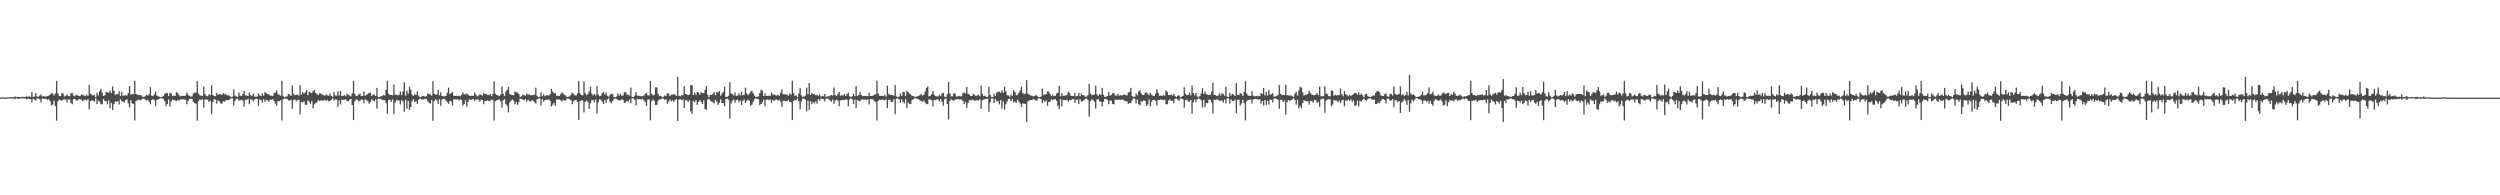 <?xml version="1.0" encoding="UTF-8"?>
<svg xmlns="http://www.w3.org/2000/svg" width="1920" height="150">
  <path d="M0 74.934h1v1.000H0zM1 74.938h1v1.000H1zM2 74.622h1v1.000H2zM3 74.925h1v1.000H3zM4 74.925h1v1.000H4zM5 74.824h1v1.000H5zM6 74.587h1v1.000H6zM7 74.763h1v1.000H7zM8 74.514h1v1.000H8zM9 74.498h1v1.102H9zM10 74.791h1v1.000H10zM11 73.981h1v2.185H11zM12 74.382h1v1.013H12zM13 74.466h1v1.257H13zM14 74.519h1v1.504H14zM15 74.704h1v1.000H15zM16 74.475h1v1.000H16zM17 74.173h1v1.356H17zM18 74.616h1v1.000H18zM19 74.274h1v1.379H19zM20 73.978h1v2.322H20zM21 74.333h1v1.447H21zM22 73.994h1v1.974H22zM23 74.418h1v1.610H23zM24 70.708h1v8.026H24zM25 74.441h1v1.457H25zM26 74.057h1v2.451H26zM27 71.449h1v5.844H27zM28 74.154h1v1.423H28zM29 74.271h1v1.425H29zM30 73.357h1v2.881H30zM31 72.461h1v6.298H31zM32 74.071h1v1.558H32zM33 73.836h1v2.209H33zM34 74.213h1v1.568H34zM35 74.078h1v2.019H35zM36 73.774h1v2.807H36zM37 73.432h1v2.777H37zM38 72.634h1v5.147H38zM39 71.583h1v9.510H39zM40 71.813h1v8.400H40zM41 73.297h1v3.981H41zM42 71.677h1v9.812H42zM43 62.156h1v30.533H43zM44 71.746h1v6.093H44zM45 73.631h1v2.879H45zM46 73.842h1v3.127H46zM47 71.457h1v6.009H47zM48 71.877h1v4.570H48zM49 74.097h1v2.385H49zM50 73.472h1v2.998H50zM51 72.600h1v6.010H51zM52 73.794h1v2.474H52zM53 73.827h1v2.651H53zM54 71.695h1v7.444H54zM55 71.266h1v8.816H55zM56 73.406h1v2.779H56zM57 73.930h1v2.092H57zM58 72.800h1v4.291H58zM59 73.156h1v4.031H59zM60 73.808h1v2.390H60zM61 73.757h1v2.450H61zM62 72.654h1v3.895H62zM63 72.837h1v5.140H63zM64 73.319h1v3.416H64zM65 73.788h1v2.793H65zM66 72.601h1v4.563H66zM67 73.697h1v2.489H67zM68 65.274h1v18.807H68zM69 71.861h1v5.706H69zM70 72.632h1v4.617H70zM71 73.397h1v3.889H71zM72 72.904h1v5.192H72zM73 74.585h1v1.000H73zM74 71.271h1v8.649H74zM75 73.239h1v3.925H75zM76 70.105h1v8.023H76zM77 68.084h1v11.980H77zM78 71.070h1v9.002H78zM79 73.690h1v2.447H79zM80 73.173h1v4.397H80zM81 70.530h1v7.192H81zM82 70.909h1v9.168H82zM83 71.388h1v5.651H83zM84 69.587h1v13.572H84zM85 71.386h1v7.613H85zM86 66.280h1v18.178H86zM87 69.717h1v10.342H87zM88 72.825h1v5.073H88zM89 72.342h1v5.819H89zM90 72.322h1v5.353H90zM91 69.987h1v10.285H91zM92 73.610h1v2.653H92zM93 70.575h1v7.189H93zM94 73.464h1v4.453H94zM95 73.349h1v5.341H95zM96 73.094h1v3.681H96zM97 73.384h1v2.918H97zM98 71.547h1v7.843H98zM99 66.098h1v16.423H99zM100 72.636h1v4.312H100zM101 72.201h1v7.174H101zM102 72.414h1v7.373H102zM103 62.037h1v30.520H103zM104 72.152h1v5.486H104zM105 72.692h1v4.323H105zM106 73.006h1v3.375H106zM107 72.951h1v4.100H107zM108 73.268h1v3.430H108zM109 74.301h1v1.501H109zM110 74.286h1v1.436H110zM111 73.963h1v2.462H111zM112 72.935h1v4.262H112zM113 73.346h1v3.345H113zM114 72.525h1v5.725H114zM115 66.964h1v13.108H115zM116 73.500h1v3.356H116zM117 73.777h1v2.234H117zM118 72.432h1v4.514H118zM119 70.272h1v11.083H119zM120 73.335h1v3.487H120zM121 73.894h1v2.318H121zM122 74.329h1v1.449H122zM123 74.644h1v1.000H123zM124 74.322h1v1.174H124zM125 73.696h1v2.454H125zM126 72.077h1v5.691H126zM127 71.378h1v10.247H127zM128 71.473h1v8.504H128zM129 73.689h1v2.590H129zM130 71.201h1v10.624H130zM131 71.879h1v6.207H131zM132 73.784h1v2.714H132zM133 73.409h1v3.583H133zM134 73.614h1v3.423H134zM135 70.773h1v6.855H135zM136 71.457h1v5.198H136zM137 72.947h1v4.383H137zM138 73.968h1v2.453H138zM139 73.751h1v2.524H139zM140 73.490h1v2.681H140zM141 73.713h1v2.710H141zM142 73.349h1v3.319H142zM143 71.185h1v8.895H143zM144 72.814h1v4.796H144zM145 73.605h1v2.502H145zM146 74.303h1v1.587H146zM147 73.990h1v2.009H147zM148 71.766h1v6.587H148zM149 71.282h1v7.925H149zM150 70.958h1v8.610H150zM151 62.260h1v30.454H151zM152 71.854h1v5.773H152zM153 73.168h1v3.142H153zM154 73.493h1v3.404H154zM155 73.842h1v2.295H155zM156 66.326h1v16.329H156zM157 72.310h1v4.206H157zM158 73.522h1v2.886H158zM159 73.971h1v2.634H159zM160 72.377h1v5.881H160zM161 73.185h1v4.098H161zM162 65.408h1v22.231H162zM163 72.991h1v5.374H163zM164 73.723h1v2.527H164zM165 73.880h1v2.670H165zM166 71.131h1v8.498H166zM167 72.837h1v4.257H167zM168 72.142h1v5.810H168zM169 72.411h1v7.045H169zM170 72.881h1v6.682H170zM171 71.450h1v6.290H171zM172 72.491h1v5.698H172zM173 72.190h1v4.769H173zM174 73.269h1v3.798H174zM175 73.097h1v3.875H175zM176 73.713h1v2.610H176zM177 74.708h1v1.000H177zM178 74.296h1v1.235H178zM179 68.635h1v12.478H179zM180 73.442h1v4.099H180zM181 74.049h1v1.957H181zM182 74.357h1v1.485H182zM183 71.135h1v6.202H183zM184 73.347h1v3.642H184zM185 73.708h1v2.928H185zM186 72.274h1v4.964H186zM187 69.849h1v11.976H187zM188 73.255h1v3.463H188zM189 73.370h1v3.110H189zM190 73.672h1v2.391H190zM191 71.041h1v9.004H191zM192 73.239h1v3.028H192zM193 73.570h1v2.969H193zM194 71.873h1v5.979H194zM195 74.079h1v2.496H195zM196 74.173h1v1.622H196zM197 74.177h1v1.895H197zM198 71.664h1v9.523H198zM199 73.264h1v3.200H199zM200 73.729h1v3.218H200zM201 71.756h1v6.966H201zM202 73.415h1v2.845H202zM203 70.751h1v7.433H203zM204 71.559h1v5.148H204zM205 72.288h1v4.816H205zM206 72.459h1v5.715H206zM207 73.347h1v3.286H207zM208 73.515h1v3.010H208zM209 73.751h1v2.502H209zM210 71.593h1v5.987H210zM211 71.015h1v8.551H211zM212 69.313h1v11.957H212zM213 72.419h1v5.093H213zM214 72.820h1v4.886H214zM215 73.480h1v3.527H215zM216 62.147h1v30.357H216zM217 73.568h1v2.754H217zM218 74.742h1v1.000H218zM219 74.212h1v1.623H219zM220 73.999h1v1.990H220zM221 72.180h1v4.901H221zM222 72.525h1v4.633H222zM223 73.738h1v2.806H223zM224 65.535h1v17.851H224zM225 71.929h1v4.979H225zM226 73.187h1v3.114H226zM227 72.789h1v5.121H227zM228 72.748h1v4.118H228zM229 73.397h1v3.202H229zM230 65.490h1v22.422H230zM231 72.693h1v5.643H231zM232 70.803h1v7.901H232zM233 71.934h1v5.772H233zM234 70.833h1v9.558H234zM235 69.198h1v11.351H235zM236 73.062h1v4.014H236zM237 70.456h1v7.729H237zM238 71.055h1v8.643H238zM239 71.407h1v6.257H239zM240 69.947h1v13.153H240zM241 69.165h1v10.937H241zM242 71.379h1v7.819H242zM243 72.308h1v6.133H243zM244 73.035h1v3.748H244zM245 71.695h1v6.009H245zM246 71.834h1v5.210H246zM247 72.622h1v4.518H247zM248 73.050h1v4.242H248zM249 73.498h1v3.000H249zM250 72.561h1v5.029H250zM251 73.278h1v3.329H251zM252 73.448h1v4.376H252zM253 71.875h1v5.630H253zM254 73.673h1v2.984H254zM255 74.392h1v1.119H255zM256 70.789h1v6.471H256zM257 73.248h1v3.112H257zM258 73.421h1v3.058H258zM259 70.269h1v11.773H259zM260 73.390h1v3.742H260zM261 69.904h1v10.330H261zM262 73.843h1v2.708H262zM263 73.528h1v3.168H263zM264 73.051h1v3.583H264zM265 73.873h1v2.243H265zM266 71.938h1v5.637H266zM267 72.705h1v5.158H267zM268 73.346h1v3.083H268zM269 74.039h1v2.023H269zM270 71.687h1v8.971H270zM271 62.166h1v30.045H271zM272 72.088h1v5.742H272zM273 73.772h1v2.544H273zM274 73.417h1v3.261H274zM275 72.587h1v5.271H275zM276 71.883h1v5.472H276zM277 73.753h1v2.634H277zM278 73.619h1v2.973H278zM279 70.372h1v8.828H279zM280 73.571h1v2.689H280zM281 72.891h1v4.143H281zM282 72.080h1v5.537H282zM283 71.350h1v8.302H283zM284 71.131h1v7.319H284zM285 73.676h1v2.575H285zM286 72.474h1v4.600H286zM287 72.689h1v5.022H287zM288 73.730h1v2.603H288zM289 67.460h1v15.851H289zM290 74.513h1v1.000H290zM291 74.601h1v1.263H291zM292 73.901h1v2.031H292zM293 73.822h1v3.019H293zM294 72.825h1v3.992H294zM295 73.326h1v3.685H295zM296 68.996h1v10.141H296zM297 62.040h1v25.331H297zM298 72.018h1v4.659H298zM299 72.772h1v3.815H299zM300 73.015h1v5.218H300zM301 73.234h1v3.137H301zM302 64.851h1v22.763H302zM303 72.755h1v6.155H303zM304 72.615h1v4.288H304zM305 73.275h1v3.877H305zM306 72.731h1v4.461H306zM307 70.229h1v10.019H307zM308 72.944h1v4.003H308zM309 70.218h1v7.696H309zM310 63.260h1v22.556H310zM311 73.367h1v3.269H311zM312 69.649h1v13.897H312zM313 71.835h1v5.684H313zM314 66.583h1v17.748H314zM315 68.840h1v13.345H315zM316 72.585h1v5.204H316zM317 73.657h1v2.603H317zM318 72.421h1v5.960H318zM319 72.898h1v4.702H319zM320 70.349h1v9.479H320zM321 73.442h1v3.214H321zM322 74.618h1v1.000H322zM323 74.360h1v1.964H323zM324 73.756h1v2.641H324zM325 73.654h1v2.769H325zM326 74.268h1v1.643H326zM327 73.822h1v2.155H327zM328 71.840h1v5.874H328zM329 72.205h1v6.790H329zM330 72.643h1v6.882H330zM331 73.486h1v3.239H331zM332 62.403h1v30.383H332zM333 72.155h1v5.533H333zM334 72.677h1v3.480H334zM335 72.523h1v4.579H335zM336 69.039h1v10.763H336zM337 73.209h1v3.065H337zM338 70.876h1v10.421H338zM339 73.728h1v2.665H339zM340 73.924h1v1.998H340zM341 74.003h1v2.044H341zM342 73.639h1v3.681H342zM343 71.135h1v7.429H343zM344 67.313h1v12.438H344zM345 72.283h1v5.290H345zM346 71.551h1v6.378H346zM347 70.605h1v10.345H347zM348 73.477h1v2.813H348zM349 73.662h1v2.701H349zM350 73.601h1v2.865H350zM351 73.811h1v2.364H351zM352 73.534h1v3.780H352zM353 73.910h1v2.259H353zM354 72.840h1v4.000H354zM355 70.948h1v10.203H355zM356 72.376h1v7.507H356zM357 72.553h1v4.447H357zM358 71.692h1v10.217H358zM359 72.689h1v5.774H359zM360 73.557h1v2.784H360zM361 73.629h1v3.132H361zM362 73.496h1v2.962H362zM363 73.678h1v2.398H363zM364 71.031h1v6.614H364zM365 72.675h1v3.723H365zM366 74.021h1v2.304H366zM367 73.267h1v3.301H367zM368 72.631h1v5.565H368zM369 72.860h1v3.708H369zM370 73.429h1v3.372H370zM371 71.325h1v8.685H371zM372 72.292h1v5.247H372zM373 72.051h1v5.553H373zM374 72.896h1v4.064H374zM375 72.991h1v4.720H375zM376 72.081h1v5.385H376zM377 73.798h1v2.688H377zM378 72.094h1v4.807H378zM379 62.438h1v30.143H379zM380 71.914h1v5.838H380zM381 72.960h1v4.065H381zM382 73.259h1v3.480H382zM383 73.739h1v2.485H383zM384 72.645h1v5.264H384zM385 66.314h1v16.351H385zM386 71.946h1v5.101H386zM387 73.841h1v2.311H387zM388 70.340h1v9.663H388zM389 68.986h1v12.259H389zM390 66.807h1v19.507H390zM391 72.199h1v6.442H391zM392 72.863h1v4.446H392zM393 73.074h1v3.417H393zM394 73.174h1v4.137H394zM395 70.327h1v9.856H395zM396 70.914h1v7.434H396zM397 71.106h1v9.430H397zM398 72.250h1v6.113H398zM399 74.376h1v1.228H399zM400 73.892h1v2.223H400zM401 72.588h1v3.799H401zM402 73.102h1v4.059H402zM403 73.592h1v2.461H403zM404 71.842h1v6.254H404zM405 72.725h1v3.897H405zM406 72.440h1v5.037H406zM407 73.237h1v4.668H407zM408 73.151h1v3.810H408zM409 72.876h1v4.557H409zM410 72.800h1v5.543H410zM411 67.321h1v12.193H411zM412 73.527h1v2.834H412zM413 74.550h1v1.093H413zM414 74.284h1v1.326H414zM415 70.784h1v10.253H415zM416 73.950h1v2.265H416zM417 72.404h1v5.606H417zM418 73.788h1v3.205H418zM419 73.383h1v3.179H419zM420 73.003h1v3.782H420zM421 73.405h1v2.815H421zM422 72.397h1v5.105H422zM423 68.282h1v13.434H423zM424 70.368h1v9.996H424zM425 71.623h1v7.342H425zM426 71.404h1v9.842H426zM427 73.520h1v2.833H427zM428 73.597h1v3.115H428zM429 73.746h1v2.565H429zM430 72.364h1v4.714H430zM431 70.858h1v7.147H431zM432 71.700h1v4.921H432zM433 72.896h1v4.324H433zM434 73.242h1v3.892H434zM435 74.531h1v1.119H435zM436 74.316h1v1.440H436zM437 73.984h1v2.183H437zM438 72.709h1v4.317H438zM439 71.101h1v8.936H439zM440 71.923h1v5.971H440zM441 73.217h1v3.728H441zM442 73.276h1v3.523H442zM443 71.642h1v6.645H443zM444 62.152h1v30.005H444zM445 71.735h1v5.848H445zM446 72.926h1v4.189H446zM447 73.213h1v3.877H447zM448 62.491h1v23.832H448zM449 71.631h1v6.564H449zM450 73.085h1v4.014H450zM451 72.254h1v5.981H451zM452 70.193h1v13.403H452zM453 66.557h1v12.719H453zM454 71.889h1v5.059H454zM455 73.292h1v3.532H455zM456 72.176h1v6.379H456zM457 73.253h1v3.210H457zM458 65.974h1v21.313H458zM459 72.506h1v6.212H459zM460 73.807h1v2.414H460zM461 73.537h1v3.158H461zM462 71.532h1v6.575H462zM463 70.665h1v9.225H463zM464 72.586h1v4.216H464zM465 70.960h1v8.091H465zM466 73.598h1v2.769H466zM467 74.181h1v1.320H467zM468 72.882h1v5.326H468zM469 72.074h1v7.238H469zM470 72.044h1v5.719H470zM471 74.376h1v1.808H471zM472 74.651h1v1.000H472zM473 74.162h1v1.700H473zM474 71.682h1v5.120H474zM475 73.481h1v3.737H475zM476 71.983h1v5.014H476zM477 73.510h1v2.817H477zM478 73.285h1v3.372H478zM479 70.881h1v8.108H479zM480 70.713h1v7.962H480zM481 72.534h1v4.920H481zM482 72.744h1v5.328H482zM483 73.385h1v3.093H483zM484 67.270h1v11.966H484zM485 74.473h1v1.005H485zM486 74.505h1v1.046H486zM487 73.355h1v3.282H487zM488 70.820h1v10.111H488zM489 73.514h1v2.438H489zM490 73.400h1v3.097H490zM491 73.867h1v2.182H491zM492 73.888h1v2.544H492zM493 73.933h1v2.086H493zM494 73.392h1v3.548H494zM495 72.034h1v6.373H495zM496 71.168h1v10.098H496zM497 73.141h1v3.397H497zM498 73.333h1v2.958H498zM499 62.146h1v30.257H499zM500 71.959h1v5.872H500zM501 73.257h1v3.208H501zM502 72.801h1v4.667H502zM503 67.019h1v13.619H503zM504 67.227h1v13.375H504zM505 72.150h1v5.209H505zM506 73.836h1v2.536H506zM507 73.532h1v2.647H507zM508 74.617h1v1.000H508zM509 74.356h1v1.402H509zM510 73.330h1v3.387H510zM511 73.845h1v2.361H511zM512 71.660h1v7.891H512zM513 71.728h1v6.257H513zM514 73.729h1v2.708H514zM515 72.734h1v5.198H515zM516 72.632h1v4.300H516zM517 72.447h1v5.855H517zM518 72.517h1v4.156H518zM519 73.746h1v2.355H519zM520 59.065h1v33.898H520zM521 73.535h1v2.921H521zM522 73.913h1v2.206H522zM523 72.989h1v4.029H523zM524 73.385h1v2.885H524zM525 66.113h1v16.805H525zM526 72.168h1v4.818H526zM527 72.477h1v4.625H527zM528 73.005h1v5.393H528zM529 72.520h1v4.422H529zM530 65.338h1v20.019H530zM531 65.438h1v22.040H531zM532 73.022h1v4.434H532zM533 71.256h1v7.347H533zM534 72.770h1v4.138H534zM535 70.591h1v9.987H535zM536 71.043h1v7.265H536zM537 72.641h1v4.308H537zM538 70.793h1v7.432H538zM539 71.492h1v8.354H539zM540 71.512h1v5.615H540zM541 69.084h1v14.594H541zM542 66.134h1v18.191H542zM543 72.790h1v3.689H543zM544 74.595h1v1.245H544zM545 72.657h1v4.544H545zM546 72.944h1v5.174H546zM547 72.070h1v6.519H547zM548 70.685h1v8.758H548zM549 73.224h1v3.463H549zM550 70.633h1v7.326H550zM551 70.985h1v9.562H551zM552 69.830h1v8.945H552zM553 73.404h1v2.939H553zM554 71.927h1v7.252H554zM555 70.590h1v8.497H555zM556 66.644h1v14.999H556zM557 74.333h1v1.859H557zM558 74.448h1v1.231H558zM559 73.511h1v3.183H559zM560 63.096h1v27.932H560zM561 71.506h1v7.926H561zM562 72.320h1v5.104H562zM563 73.255h1v3.233H563zM564 71.039h1v7.740H564zM565 73.553h1v3.388H565zM566 73.255h1v3.177H566zM567 71.606h1v6.876H567zM568 73.269h1v3.888H568zM569 70.404h1v10.262H569zM570 73.132h1v4.323H570zM571 72.730h1v3.704H571zM572 67.312h1v11.828H572zM573 71.611h1v5.898H573zM574 73.079h1v3.433H574zM575 71.820h1v5.601H575zM576 70.446h1v10.677H576zM577 69.587h1v10.817H577zM578 71.527h1v6.660H578zM579 73.348h1v2.867H579zM580 74.466h1v1.021H580zM581 74.301h1v1.612H581zM582 73.962h1v2.239H582zM583 71.437h1v9.338H583zM584 68.927h1v10.893H584zM585 69.588h1v8.806H585zM586 73.744h1v2.712H586zM587 71.691h1v9.884H587zM588 73.603h1v3.099H588zM589 73.665h1v2.528H589zM590 73.483h1v3.490H590zM591 73.632h1v2.778H591zM592 71.017h1v8.024H592zM593 72.661h1v4.148H593zM594 72.546h1v5.072H594zM595 73.167h1v3.383H595zM596 73.426h1v2.976H596zM597 72.652h1v4.810H597zM598 73.592h1v3.063H598zM599 71.133h1v7.007H599zM600 68.640h1v13.502H600zM601 72.373h1v5.049H601zM602 72.472h1v4.915H602zM603 72.357h1v5.408H603zM604 72.762h1v4.835H604zM605 73.534h1v3.147H605zM606 71.801h1v6.583H606zM607 72.771h1v5.879H607zM608 62.036h1v30.171H608zM609 71.559h1v6.126H609zM610 73.604h1v2.970H610zM611 73.191h1v3.856H611zM612 74.634h1v1.000H612zM613 71.788h1v6.028H613zM614 67.626h1v16.328H614zM615 73.175h1v4.872H615zM616 74.551h1v1.081H616zM617 74.088h1v1.820H617zM618 73.392h1v3.098H618zM619 67.290h1v18.284H619zM620 72.295h1v5.045H620zM621 63.725h1v20.819H621zM622 72.925h1v4.835H622zM623 71.343h1v8.699H623zM624 72.451h1v6.006H624zM625 72.089h1v7.425H625zM626 73.143h1v4.652H626zM627 72.740h1v6.879H627zM628 73.605h1v2.551H628zM629 72.626h1v4.630H629zM630 74.258h1v1.348H630zM631 73.511h1v2.470H631zM632 73.961h1v2.259H632zM633 72.091h1v5.791H633zM634 74.415h1v1.291H634zM635 73.916h1v1.817H635zM636 74.097h1v2.134H636zM637 73.555h1v3.567H637zM638 72.915h1v5.263H638zM639 73.384h1v3.102H639zM640 67.221h1v12.538H640zM641 73.118h1v4.072H641zM642 73.550h1v3.014H642zM643 72.293h1v4.908H643zM644 70.654h1v10.912H644zM645 73.524h1v3.627H645zM646 73.165h1v3.668H646zM647 73.381h1v3.338H647zM648 72.258h1v4.591H648zM649 73.706h1v2.689H649zM650 72.308h1v4.168H650zM651 71.140h1v10.514H651zM652 73.939h1v2.321H652zM653 74.522h1v1.000H653zM654 73.882h1v2.373H654zM655 72.093h1v7.744H655zM656 73.850h1v2.517H656zM657 66.057h1v16.989H657zM658 73.670h1v3.096H658zM659 72.897h1v4.596H659zM660 70.872h1v6.797H660zM661 72.862h1v3.653H661zM662 73.827h1v2.347H662zM663 73.803h1v2.876H663zM664 73.642h1v2.713H664zM665 73.826h1v3.037H665zM666 73.836h1v2.448H666zM667 71.210h1v9.036H667zM668 73.651h1v2.483H668zM669 73.689h1v2.509H669zM670 73.417h1v3.038H670zM671 72.729h1v5.056H671zM672 72.523h1v5.741H672zM673 62.012h1v30.461H673zM674 71.764h1v5.820H674zM675 73.522h1v3.070H675zM676 73.569h1v3.182H676zM677 73.569h1v2.810H677zM678 73.756h1v2.842H678zM679 72.845h1v4.242H679zM680 74.150h1v2.180H680zM681 65.818h1v17.212H681zM682 71.998h1v4.710H682zM683 72.969h1v3.638H683zM684 72.797h1v5.544H684zM685 73.057h1v5.085H685zM686 73.542h1v2.669H686zM687 65.397h1v22.253H687zM688 74.070h1v1.826H688zM689 74.645h1v1.000H689zM690 74.111h1v2.239H690zM691 71.788h1v7.182H691zM692 73.602h1v2.671H692zM693 70.510h1v7.690H693zM694 70.774h1v8.748H694zM695 73.608h1v2.529H695zM696 69.567h1v13.370H696zM697 70.773h1v8.021H697zM698 71.912h1v7.902H698zM699 72.674h1v7.147H699zM700 73.598h1v3.174H700zM701 73.782h1v2.557H701zM702 74.218h1v1.169H702zM703 74.315h1v1.345H703zM704 73.914h1v1.925H704zM705 73.582h1v2.680H705zM706 73.106h1v4.052H706zM707 72.081h1v5.418H707zM708 73.270h1v4.869H708zM709 72.731h1v4.421H709zM710 70.226h1v8.610H710zM711 67.499h1v12.551H711zM712 66.357h1v13.520H712zM713 73.942h1v2.313H713zM714 73.561h1v2.964H714zM715 72.274h1v4.744H715zM716 70.062h1v11.635H716zM717 72.840h1v3.857H717zM718 73.728h1v3.264H718zM719 74.066h1v2.246H719zM720 74.001h1v2.391H720zM721 72.676h1v5.159H721zM722 73.898h1v2.217H722zM723 71.800h1v6.334H723zM724 71.326h1v9.889H724zM725 74.240h1v2.039H725zM726 74.506h1v1.000H726zM727 72.272h1v7.612H727zM728 62.973h1v28.715H728zM729 71.718h1v6.018H729zM730 74.055h1v2.202H730zM731 73.977h1v2.851H731zM732 71.690h1v5.720H732zM733 71.882h1v4.684H733zM734 74.098h1v2.193H734zM735 74.076h1v1.958H735zM736 73.508h1v2.897H736zM737 74.020h1v2.260H737zM738 73.840h1v2.541H738zM739 71.546h1v6.071H739zM740 71.140h1v8.953H740zM741 71.830h1v6.334H741zM742 66.744h1v16.047H742zM743 72.035h1v7.112H743zM744 72.656h1v4.357H744zM745 73.784h1v3.154H745zM746 73.649h1v2.984H746zM747 72.031h1v4.627H747zM748 72.794h1v4.635H748zM749 73.788h1v3.381H749zM750 73.271h1v3.567H750zM751 72.674h1v4.636H751zM752 73.882h1v2.351H752zM753 65.657h1v17.941H753zM754 72.031h1v5.022H754zM755 73.852h1v2.614H755zM756 73.348h1v2.812H756zM757 74.437h1v1.478H757zM758 74.327h1v1.430H758zM759 66.658h1v19.229H759zM760 72.916h1v5.711H760zM761 74.554h1v1.000H761zM762 74.505h1v1.044H762zM763 71.925h1v7.268H763zM764 73.661h1v2.302H764zM765 71.015h1v6.909H765zM766 70.528h1v7.004H766zM767 70.431h1v9.751H767zM768 71.310h1v5.497H768zM769 69.396h1v13.965H769zM770 71.240h1v6.655H770zM771 66.609h1v17.619H771zM772 70.163h1v9.935H772zM773 73.096h1v4.938H773zM774 73.339h1v2.576H774zM775 74.360h1v1.450H775zM776 72.567h1v5.108H776zM777 73.560h1v2.580H777zM778 69.238h1v9.425H778zM779 70.665h1v7.405H779zM780 73.141h1v5.895H780zM781 72.814h1v3.715H781zM782 71.354h1v6.717H782zM783 69.531h1v9.925H783zM784 66.462h1v15.651H784zM785 71.593h1v7.769H785zM786 72.298h1v7.359H786zM787 71.839h1v7.872H787zM788 61.587h1v32.062H788zM789 71.957h1v5.846H789zM790 72.603h1v4.438H790zM791 73.290h1v3.557H791zM792 73.496h1v3.346H792zM793 73.908h1v2.125H793zM794 73.825h1v2.552H794zM795 72.732h1v4.451H795zM796 73.671h1v3.421H796zM797 74.556h1v1.011H797zM798 74.594h1v1.000H798zM799 74.158h1v2.045H799zM800 68.054h1v11.272H800zM801 73.024h1v3.994H801zM802 72.343h1v5.906H802zM803 72.496h1v4.494H803zM804 70.190h1v11.084H804zM805 70.435h1v7.892H805zM806 72.213h1v5.817H806zM807 73.902h1v2.323H807zM808 72.644h1v4.322H808zM809 73.808h1v2.465H809zM810 73.523h1v2.657H810zM811 71.855h1v5.569H811zM812 71.173h1v10.036H812zM813 65.917h1v17.945H813zM814 73.928h1v2.233H814zM815 71.464h1v10.343H815zM816 73.551h1v3.095H816zM817 73.499h1v3.257H817zM818 73.298h1v3.713H818zM819 72.713h1v3.958H819zM820 70.476h1v7.625H820zM821 71.536h1v5.340H821zM822 73.500h1v3.484H822zM823 73.706h1v2.503H823zM824 73.799h1v2.358H824zM825 71.356h1v7.736H825zM826 73.930h1v2.636H826zM827 73.673h1v2.886H827zM828 71.334h1v8.663H828zM829 73.812h1v2.298H829zM830 71.778h1v6.215H830zM831 72.964h1v4.858H831zM832 73.232h1v3.711H832zM833 74.184h1v1.726H833zM834 74.166h1v1.431H834zM835 73.126h1v3.723H835zM836 64.390h1v25.052H836zM837 71.788h1v6.001H837zM838 73.148h1v3.121H838zM839 72.815h1v4.079H839zM840 72.591h1v5.576H840zM841 65.834h1v17.486H841zM842 72.512h1v4.001H842zM843 73.634h1v2.495H843zM844 72.140h1v5.711H844zM845 72.998h1v5.164H845zM846 67.443h1v14.289H846zM847 72.691h1v5.478H847zM848 74.433h1v1.515H848zM849 74.275h1v1.631H849zM850 73.695h1v3.142H850zM851 70.612h1v9.415H851zM852 73.400h1v3.734H852zM853 72.905h1v4.512H853zM854 71.561h1v8.247H854zM855 71.505h1v8.666H855zM856 73.258h1v3.323H856zM857 73.534h1v3.030H857zM858 72.082h1v4.752H858zM859 73.521h1v2.915H859zM860 73.035h1v3.891H860zM861 73.483h1v2.895H861zM862 72.877h1v3.709H862zM863 72.403h1v4.946H863zM864 73.035h1v4.834H864zM865 73.376h1v4.436H865zM866 71.024h1v8.776H866zM867 70.625h1v8.494H867zM868 67.425h1v11.831H868zM869 73.607h1v3.501H869zM870 74.468h1v1.000H870zM871 74.239h1v1.575H871zM872 71.813h1v7.538H872zM873 73.135h1v3.438H873zM874 70.178h1v9.822H874zM875 69.377h1v11.623H875zM876 71.781h1v6.062H876zM877 73.019h1v4.983H877zM878 72.939h1v4.113H878zM879 71.202h1v6.347H879zM880 71.002h1v10.316H880zM881 71.988h1v8.255H881zM882 73.165h1v3.262H882zM883 71.449h1v10.100H883zM884 72.853h1v5.158H884zM885 73.450h1v3.360H885zM886 73.763h1v2.809H886zM887 71.962h1v5.527H887zM888 68.581h1v12.481H888zM889 71.319h1v5.464H889zM890 73.496h1v3.376H890zM891 73.367h1v3.011H891zM892 73.626h1v2.959H892zM893 73.153h1v3.868H893zM894 73.493h1v3.019H894zM895 69.429h1v10.660H895zM896 70.568h1v9.437H896zM897 72.930h1v4.288H897zM898 73.021h1v3.393H898zM899 72.597h1v4.843H899zM900 73.333h1v3.997H900zM901 71.970h1v7.293H901zM902 73.898h1v2.038H902zM903 74.442h1v1.199H903zM904 73.398h1v3.187H904zM905 73.158h1v4.464H905zM906 74.696h1v1.000H906zM907 74.284h1v1.398H907zM908 73.725h1v2.671H908zM909 67.053h1v15.629H909zM910 71.961h1v4.966H910zM911 73.115h1v3.385H911zM912 72.857h1v5.099H912zM913 71.205h1v6.868H913zM914 73.273h1v3.512H914zM915 65.634h1v21.773H915zM916 71.486h1v7.077H916zM917 73.250h1v3.300H917zM918 71.364h1v7.012H918zM919 74.137h1v2.100H919zM920 74.627h1v1.000H920zM921 73.657h1v2.275H921zM922 71.746h1v5.361H922zM923 67.744h1v14.803H923zM924 72.141h1v4.498H924zM925 70.291h1v11.993H925zM926 72.371h1v6.663H926zM927 72.735h1v6.463H927zM928 73.004h1v3.460H928zM929 72.682h1v4.081H929zM930 70.383h1v8.361H930zM931 63.593h1v23.562H931zM932 72.911h1v3.602H932zM933 73.054h1v3.793H933zM934 73.672h1v2.645H934zM935 73.407h1v3.170H935zM936 71.740h1v5.588H936zM937 73.268h1v4.046H937zM938 71.548h1v5.715H938zM939 72.346h1v6.459H939zM940 73.502h1v2.989H940zM941 66.672h1v12.770H941zM942 74.286h1v1.300H942zM943 74.571h1v1.000H943zM944 71.288h1v8.403H944zM945 73.447h1v2.889H945zM946 72.123h1v5.550H946zM947 72.706h1v4.858H947zM948 73.724h1v2.687H948zM949 63.659h1v23.437H949zM950 72.844h1v3.815H950zM951 73.044h1v3.502H951zM952 71.461h1v9.598H952zM953 72.201h1v7.311H953zM954 73.703h1v2.995H954zM955 70.710h1v8.486H955zM956 62.343h1v30.086H956zM957 71.826h1v6.018H957zM958 73.342h1v3.434H958zM959 73.698h1v3.068H959zM960 73.697h1v2.676H960zM961 70.040h1v9.492H961zM962 73.466h1v3.050H962zM963 74.088h1v1.929H963zM964 73.787h1v2.213H964zM965 73.563h1v2.729H965zM966 73.929h1v2.522H966zM967 73.800h1v2.457H967zM968 71.480h1v8.047H968zM969 72.265h1v5.258H969zM970 67.477h1v13.642H970zM971 73.262h1v3.594H971zM972 70.710h1v9.962H972zM973 73.328h1v4.115H973zM974 68.979h1v11.370H974zM975 72.599h1v3.847H975zM976 72.432h1v4.418H976zM977 71.530h1v7.091H977zM978 74.240h1v1.397H978zM979 73.979h1v1.586H979zM980 73.811h1v2.294H980zM981 72.895h1v3.685H981zM982 65.391h1v18.082H982zM983 72.122h1v4.626H983zM984 73.152h1v3.550H984zM985 72.828h1v5.525H985zM986 73.042h1v4.113H986zM987 65.091h1v22.927H987zM988 73.128h1v5.337H988zM989 73.321h1v3.478H989zM990 73.378h1v4.077H990zM991 73.187h1v3.824H991zM992 73.946h1v2.484H992zM993 74.414h1v1.044H993zM994 71.793h1v5.009H994zM995 70.462h1v9.893H995zM996 73.328h1v3.276H996zM997 69.431h1v13.753H997zM998 66.439h1v14.810H998zM999 67.263h1v16.008H999zM1000 71.015h1v8.158H1000zM1001 73.415h1v3.608H1001zM1002 72.760h1v4.642H1002zM1003 72.698h1v5.178H1003zM1004 72.036h1v5.748H1004zM1005 69.722h1v10.673H1005zM1006 71.348h1v6.124H1006zM1007 72.646h1v5.118H1007zM1008 72.972h1v5.911H1008zM1009 73.216h1v3.547H1009zM1010 72.668h1v4.241H1010zM1011 71.456h1v7.582H1011zM1012 73.067h1v5.075H1012zM1013 66.353h1v15.744H1013zM1014 73.819h1v2.569H1014zM1015 73.884h1v1.908H1015zM1016 73.895h1v1.991H1016zM1017 66.444h1v20.214H1017zM1018 71.987h1v5.390H1018zM1019 72.373h1v4.035H1019zM1020 73.814h1v2.395H1020zM1021 73.869h1v2.473H1021zM1022 69.482h1v11.989H1022zM1023 69.914h1v10.436H1023zM1024 73.515h1v3.403H1024zM1025 72.656h1v4.524H1025zM1026 73.347h1v3.854H1026zM1027 72.916h1v5.570H1027zM1028 73.105h1v4.057H1028zM1029 67.966h1v11.254H1029zM1030 72.366h1v4.845H1030zM1031 74.006h1v2.570H1031zM1032 69.933h1v11.703H1032zM1033 72.461h1v4.695H1033zM1034 72.871h1v4.648H1034zM1035 73.930h1v2.394H1035zM1036 72.899h1v4.574H1036zM1037 73.788h1v2.600H1037zM1038 72.961h1v5.292H1038zM1039 72.230h1v4.807H1039zM1040 71.312h1v10.195H1040zM1041 71.480h1v9.250H1041zM1042 72.780h1v4.563H1042zM1043 70.952h1v10.659H1043zM1044 72.855h1v4.456H1044zM1045 71.838h1v6.231H1045zM1046 73.218h1v3.549H1046zM1047 74.548h1v1.102H1047zM1048 72.324h1v4.584H1048zM1049 72.008h1v5.203H1049zM1050 73.824h1v2.361H1050zM1051 74.315h1v1.190H1051zM1052 74.452h1v1.134H1052zM1053 73.924h1v2.453H1053zM1054 73.355h1v3.310H1054zM1055 73.308h1v3.228H1055zM1056 71.354h1v8.551H1056zM1057 70.102h1v9.662H1057zM1058 69.910h1v8.898H1058zM1059 70.918h1v8.352H1059zM1060 73.134h1v4.555H1060zM1061 73.626h1v2.616H1061zM1062 73.720h1v2.436H1062zM1063 72.337h1v4.523H1063zM1064 71.664h1v7.727H1064zM1065 74.054h1v1.802H1065zM1066 74.269h1v1.529H1066zM1067 72.211h1v5.090H1067zM1068 72.054h1v5.152H1068zM1069 73.365h1v2.828H1069zM1070 66.512h1v15.761H1070zM1071 71.972h1v5.098H1071zM1072 72.742h1v4.325H1072zM1073 72.807h1v5.776H1073zM1074 72.104h1v5.462H1074zM1075 66.312h1v20.490H1075zM1076 73.054h1v5.701H1076zM1077 72.123h1v5.716H1077zM1078 73.610h1v2.505H1078zM1079 73.011h1v4.346H1079zM1080 70.388h1v10.217H1080zM1081 73.269h1v3.546H1081zM1082 57.491h1v28.357H1082zM1083 71.853h1v7.560H1083zM1084 72.845h1v3.762H1084zM1085 72.416h1v5.582H1085zM1086 73.386h1v3.219H1086zM1087 74.351h1v1.080H1087zM1088 74.440h1v1.073H1088zM1089 74.285h1v1.735H1089zM1090 73.838h1v2.454H1090zM1091 72.640h1v4.220H1091zM1092 70.245h1v9.403H1092zM1093 73.335h1v3.830H1093zM1094 73.224h1v3.854H1094zM1095 72.625h1v5.551H1095zM1096 71.543h1v5.810H1096zM1097 67.090h1v12.473H1097zM1098 72.409h1v5.018H1098zM1099 71.923h1v7.772H1099zM1100 70.426h1v10.811H1100zM1101 73.387h1v4.084H1101zM1102 73.560h1v2.573H1102zM1103 73.782h1v2.752H1103zM1104 72.601h1v4.778H1104zM1105 73.395h1v3.739H1105zM1106 73.539h1v2.880H1106zM1107 71.999h1v5.925H1107zM1108 71.031h1v10.071H1108zM1109 71.637h1v8.740H1109zM1110 72.347h1v4.723H1110zM1111 71.410h1v10.131H1111zM1112 71.215h1v7.342H1112zM1113 73.673h1v3.074H1113zM1114 72.000h1v5.272H1114zM1115 72.985h1v4.111H1115zM1116 70.469h1v7.490H1116zM1117 72.051h1v4.314H1117zM1118 73.602h1v2.699H1118zM1119 73.439h1v4.160H1119zM1120 73.307h1v3.478H1120zM1121 72.663h1v4.173H1121zM1122 73.644h1v2.720H1122zM1123 74.545h1v1.000H1123zM1124 73.955h1v2.395H1124zM1125 74.112h1v1.522H1125zM1126 73.733h1v2.195H1126zM1127 73.122h1v4.092H1127zM1128 73.078h1v4.485H1128zM1129 62.127h1v30.196H1129zM1130 71.380h1v6.189H1130zM1131 72.976h1v4.078H1131zM1132 72.946h1v4.134H1132zM1133 73.743h1v2.926H1133zM1134 73.154h1v5.239H1134zM1135 73.023h1v4.183H1135zM1136 72.887h1v4.227H1136zM1137 72.728h1v4.102H1137zM1138 72.470h1v4.599H1138zM1139 73.364h1v3.224H1139zM1140 72.895h1v3.762H1140zM1141 69.130h1v10.229H1141zM1142 73.403h1v2.904H1142zM1143 65.462h1v21.600H1143zM1144 72.445h1v6.516H1144zM1145 73.504h1v2.926H1145zM1146 72.565h1v5.128H1146zM1147 71.808h1v6.471H1147zM1148 71.275h1v8.890H1148zM1149 72.606h1v5.027H1149zM1150 71.133h1v7.160H1150zM1151 70.743h1v8.778H1151zM1152 71.025h1v6.339H1152zM1153 69.142h1v13.879H1153zM1154 60.624h1v33.135H1154zM1155 73.477h1v4.003H1155zM1156 72.954h1v6.294H1156zM1157 73.661h1v2.598H1157zM1158 73.804h1v2.653H1158zM1159 74.170h1v1.717H1159zM1160 74.555h1v1.000H1160zM1161 73.800h1v2.566H1161zM1162 73.738h1v2.462H1162zM1163 72.145h1v4.996H1163zM1164 67.044h1v15.707H1164zM1165 73.511h1v3.924H1165zM1166 73.427h1v4.102H1166zM1167 71.123h1v7.752H1167zM1168 73.073h1v4.145H1168zM1169 66.667h1v13.380H1169zM1170 71.566h1v7.649H1170zM1171 73.070h1v4.060H1171zM1172 72.942h1v4.763H1172zM1173 70.441h1v10.715H1173zM1174 73.542h1v3.246H1174zM1175 70.038h1v8.415H1175zM1176 73.274h1v3.764H1176zM1177 73.329h1v3.283H1177zM1178 72.975h1v5.863H1178zM1179 69.041h1v10.661H1179zM1180 71.818h1v6.302H1180zM1181 71.390h1v10.019H1181zM1182 71.823h1v5.971H1182zM1183 72.686h1v4.096H1183zM1184 70.878h1v10.177H1184zM1185 62.668h1v29.630H1185zM1186 71.731h1v5.589H1186zM1187 73.945h1v2.226H1187zM1188 74.147h1v2.315H1188zM1189 70.726h1v7.335H1189zM1190 73.368h1v3.434H1190zM1191 74.703h1v1.000H1191zM1192 74.502h1v1.012H1192zM1193 73.570h1v2.640H1193zM1194 69.034h1v13.164H1194zM1195 73.326h1v3.349H1195zM1196 74.077h1v1.880H1196zM1197 73.528h1v2.890H1197zM1198 72.964h1v4.185H1198zM1199 73.425h1v3.443H1199zM1200 72.673h1v4.438H1200zM1201 70.701h1v7.520H1201zM1202 73.697h1v3.658H1202zM1203 69.998h1v10.365H1203zM1204 73.420h1v2.703H1204zM1205 72.576h1v5.432H1205zM1206 73.343h1v3.301H1206zM1207 71.789h1v6.042H1207zM1208 72.546h1v4.774H1208zM1209 74.140h1v1.847H1209zM1210 72.488h1v4.811H1210zM1211 72.156h1v5.552H1211zM1212 72.157h1v5.247H1212zM1213 72.203h1v6.805H1213zM1214 72.146h1v5.069H1214zM1215 72.900h1v5.094H1215zM1216 65.567h1v22.547H1216zM1217 73.866h1v2.579H1217zM1218 69.366h1v11.059H1218zM1219 70.517h1v8.128H1219zM1220 70.874h1v9.392H1220zM1221 73.771h1v2.537H1221zM1222 72.332h1v4.820H1222zM1223 70.733h1v6.649H1223zM1224 70.947h1v9.042H1224zM1225 71.259h1v5.410H1225zM1226 69.275h1v14.528H1226zM1227 66.796h1v17.649H1227zM1228 70.097h1v10.012H1228zM1229 73.545h1v4.427H1229zM1230 73.042h1v4.979H1230zM1231 72.495h1v5.210H1231zM1232 74.376h1v1.176H1232zM1233 73.475h1v3.158H1233zM1234 71.264h1v7.771H1234zM1235 71.170h1v6.812H1235zM1236 72.784h1v5.946H1236zM1237 73.254h1v3.825H1237zM1238 72.958h1v4.054H1238zM1239 72.824h1v4.920H1239zM1240 72.448h1v4.852H1240zM1241 70.421h1v8.290H1241zM1242 72.593h1v5.197H1242zM1243 71.128h1v10.648H1243zM1244 71.735h1v8.606H1244zM1245 73.344h1v3.931H1245zM1246 71.661h1v9.808H1246zM1247 62.161h1v30.355H1247zM1248 71.728h1v6.113H1248zM1249 74.107h1v2.372H1249zM1250 73.617h1v3.337H1250zM1251 71.460h1v5.997H1251zM1252 71.876h1v4.615H1252zM1253 74.100h1v2.385H1253zM1254 73.469h1v3.011H1254zM1255 72.645h1v5.969H1255zM1256 73.796h1v2.475H1256zM1257 73.841h1v2.624H1257zM1258 72.082h1v7.005H1258zM1259 71.269h1v8.860H1259zM1260 73.391h1v2.759H1260zM1261 74.018h1v2.175H1261zM1262 73.050h1v4.016H1262zM1263 72.798h1v4.405H1263zM1264 73.800h1v2.565H1264zM1265 73.775h1v2.448H1265zM1266 72.632h1v3.905H1266zM1267 72.843h1v5.115H1267zM1268 74.720h1v1.000H1268zM1269 74.584h1v1.000H1269zM1270 73.584h1v2.690H1270zM1271 73.943h1v2.169H1271zM1272 65.260h1v18.807H1272zM1273 71.861h1v5.706H1273zM1274 72.632h1v3.797H1274zM1275 73.397h1v3.889H1275zM1276 72.904h1v5.192H1276zM1277 73.312h1v2.880H1277zM1278 64.925h1v23.414H1278zM1279 72.983h1v5.677H1279zM1280 70.101h1v8.081H1280zM1281 68.089h1v11.969H1281zM1282 73.981h1v2.332H1282zM1283 74.643h1v1.000H1283zM1284 73.630h1v2.924H1284zM1285 70.618h1v7.052H1285zM1286 70.909h1v9.168H1286zM1287 71.400h1v5.437H1287zM1288 69.587h1v13.570H1288zM1289 71.386h1v6.389H1289zM1290 66.280h1v18.178H1290zM1291 69.717h1v10.342H1291zM1292 72.825h1v5.073H1292zM1293 73.248h1v3.856H1293zM1294 72.322h1v5.838H1294zM1295 69.987h1v10.285H1295zM1296 73.610h1v2.851H1296zM1297 70.575h1v7.189H1297zM1298 73.464h1v4.453H1298zM1299 73.349h1v5.341H1299zM1300 73.094h1v3.681H1300zM1301 73.384h1v2.918H1301zM1302 71.547h1v7.843H1302zM1303 66.098h1v16.423H1303zM1304 73.976h1v2.202H1304zM1305 74.307h1v1.775H1305zM1306 73.823h1v3.368H1306zM1307 62.570h1v29.251H1307zM1308 72.150h1v5.428H1308zM1309 72.691h1v4.324H1309zM1310 73.006h1v3.376H1310zM1311 72.951h1v4.100H1311zM1312 68.215h1v13.482H1312zM1313 72.160h1v6.098H1313zM1314 72.758h1v4.507H1314zM1315 73.073h1v3.934H1315zM1316 72.830h1v4.382H1316zM1317 73.346h1v3.345H1317zM1318 72.525h1v5.725H1318zM1319 66.964h1v13.108H1319zM1320 73.500h1v3.356H1320zM1321 73.777h1v2.593H1321zM1322 72.432h1v4.514H1322zM1323 70.272h1v11.083H1323zM1324 73.335h1v3.031H1324zM1325 73.407h1v3.415H1325zM1326 74.163h1v1.854H1326zM1327 73.557h1v2.973H1327zM1328 73.694h1v2.677H1328zM1329 73.302h1v2.933H1329zM1330 72.043h1v5.730H1330zM1331 71.378h1v10.247H1331zM1332 71.473h1v8.504H1332zM1333 73.689h1v2.590H1333zM1334 71.201h1v10.624H1334zM1335 73.734h1v3.106H1335zM1336 74.234h1v1.524H1336zM1337 74.460h1v1.214H1337zM1338 74.068h1v1.993H1338zM1339 70.943h1v6.571H1339zM1340 71.471h1v5.265H1340zM1341 74.496h1v1.075H1341zM1342 74.540h1v1.214H1342zM1343 73.855h1v2.201H1343zM1344 73.494h1v2.674H1344zM1345 73.713h1v2.710H1345zM1346 73.349h1v3.319H1346zM1347 71.185h1v8.895H1347zM1348 72.814h1v4.796H1348zM1349 69.314h1v10.197H1349zM1350 72.740h1v5.072H1350zM1351 72.314h1v5.350H1351zM1352 73.495h1v2.785H1352zM1353 71.256h1v7.979H1353zM1354 74.009h1v2.111H1354zM1355 71.551h1v8.227H1355zM1356 73.429h1v2.908H1356zM1357 73.594h1v2.652H1357zM1358 73.487h1v3.417H1358zM1359 73.837h1v2.303H1359zM1360 66.325h1v16.329H1360zM1361 72.310h1v4.206H1361zM1362 73.521h1v2.886H1362zM1363 73.971h1v2.140H1363zM1364 72.377h1v5.881H1364zM1365 73.185h1v4.098H1365zM1366 65.408h1v22.231H1366zM1367 72.991h1v5.374H1367zM1368 73.723h1v2.527H1368zM1369 73.880h1v2.670H1369zM1370 71.131h1v8.498H1370zM1371 72.837h1v4.257H1371zM1372 72.142h1v5.810H1372zM1373 72.411h1v7.045H1373zM1374 72.881h1v6.682H1374zM1375 71.450h1v6.290H1375zM1376 72.491h1v5.698H1376zM1377 74.305h1v1.180H1377zM1378 74.303h1v1.500H1378zM1379 73.840h1v2.806H1379zM1380 73.783h1v2.487H1380zM1381 73.825h1v2.289H1381zM1382 72.791h1v3.870H1382zM1383 65.879h1v17.894H1383zM1384 73.550h1v3.999H1384zM1385 72.841h1v4.215H1385zM1386 72.393h1v6.019H1386zM1387 67.219h1v12.469H1387zM1388 73.016h1v4.368H1388zM1389 73.706h1v2.924H1389zM1390 72.284h1v4.947H1390zM1391 69.849h1v11.978H1391zM1392 73.531h1v3.036H1392zM1393 73.255h1v3.463H1393zM1394 73.672h1v2.391H1394zM1395 71.041h1v9.004H1395zM1396 73.239h1v3.028H1396zM1397 73.570h1v2.672H1397zM1398 71.873h1v5.983H1398zM1399 71.339h1v10.087H1399zM1400 71.362h1v8.767H1400zM1401 73.694h1v2.865H1401zM1402 71.473h1v10.017H1402zM1403 73.264h1v3.200H1403zM1404 73.729h1v3.218H1404zM1405 71.756h1v6.966H1405zM1406 73.415h1v2.845H1406zM1407 70.751h1v7.433H1407zM1408 71.559h1v5.148H1408zM1409 72.288h1v4.816H1409zM1410 72.459h1v5.715H1410zM1411 73.659h1v2.633H1411zM1412 73.353h1v3.274H1412zM1413 74.694h1v1.000H1413zM1414 73.812h1v2.159H1414zM1415 73.058h1v4.159H1415zM1416 69.594h1v11.369H1416zM1417 73.659h1v2.775H1417zM1418 72.419h1v5.288H1418zM1419 73.480h1v3.527H1419zM1420 62.147h1v30.357H1420zM1421 71.991h1v5.767H1421zM1422 72.972h1v2.973H1422zM1423 72.835h1v4.637H1423zM1424 73.661h1v3.040H1424zM1425 72.176h1v4.906H1425zM1426 73.867h1v2.036H1426zM1427 74.691h1v1.000H1427zM1428 70.993h1v7.545H1428zM1429 72.370h1v4.262H1429zM1430 73.188h1v3.091H1430zM1431 73.338h1v2.878H1431zM1432 72.748h1v5.162H1432zM1433 73.397h1v3.227H1433zM1434 65.490h1v22.423H1434zM1435 72.693h1v5.643H1435zM1436 70.803h1v7.901H1436zM1437 71.934h1v5.772H1437zM1438 70.833h1v9.558H1438zM1439 69.198h1v11.351H1439zM1440 73.062h1v4.014H1440zM1441 70.456h1v7.729H1441zM1442 71.055h1v8.643H1442zM1443 71.407h1v6.257H1443zM1444 69.947h1v13.153H1444zM1445 69.165h1v10.937H1445zM1446 71.379h1v7.819H1446zM1447 72.308h1v6.133H1447zM1448 73.035h1v3.952H1448zM1449 74.189h1v1.475H1449zM1450 74.214h1v1.337H1450zM1451 73.593h1v2.860H1451zM1452 73.549h1v3.388H1452zM1453 73.453h1v3.199H1453zM1454 73.004h1v4.587H1454zM1455 72.561h1v4.596H1455zM1456 73.448h1v4.376H1456zM1457 71.875h1v5.630H1457zM1458 69.589h1v12.148H1458zM1459 72.713h1v4.210H1459zM1460 66.733h1v12.688H1460zM1461 73.228h1v3.183H1461zM1462 73.426h1v3.048H1462zM1463 70.269h1v11.775H1463zM1464 73.390h1v3.742H1464zM1465 69.904h1v10.330H1465zM1466 73.843h1v2.708H1466zM1467 73.528h1v3.168H1467zM1468 73.051h1v3.583H1468zM1469 73.873h1v2.243H1469zM1470 71.938h1v5.637H1470zM1471 65.660h1v17.695H1471zM1472 68.799h1v11.634H1472zM1473 73.575h1v2.767H1473zM1474 71.541h1v7.310H1474zM1475 62.155h1v30.074H1475zM1476 72.088h1v5.742H1476zM1477 73.772h1v2.544H1477zM1478 73.417h1v3.261H1478zM1479 73.729h1v3.067H1479zM1480 71.883h1v5.975H1480zM1481 74.439h1v1.000H1481zM1482 74.453h1v1.176H1482zM1483 71.819h1v6.075H1483zM1484 72.806h1v4.478H1484zM1485 73.973h1v2.274H1485zM1486 74.275h1v1.375H1486zM1487 73.176h1v4.140H1487zM1488 71.365h1v6.878H1488zM1489 73.687h1v2.563H1489zM1490 73.212h1v3.841H1490zM1491 72.474h1v5.237H1491zM1492 73.690h1v3.139H1492zM1493 67.460h1v15.851H1493zM1494 73.017h1v3.133H1494zM1495 73.707h1v2.605H1495zM1496 72.910h1v4.329H1496zM1497 73.786h1v3.078H1497zM1498 73.915h1v2.064H1498zM1499 74.589h1v1.000H1499zM1500 72.969h1v3.427H1500zM1501 68.527h1v12.667H1501zM1502 72.415h1v4.038H1502zM1503 72.772h1v3.817H1503zM1504 73.014h1v5.219H1504zM1505 73.234h1v3.137H1505zM1506 64.851h1v22.764H1506zM1507 67.813h1v14.218H1507zM1508 72.615h1v4.288H1508zM1509 73.275h1v3.877H1509zM1510 72.731h1v4.461H1510zM1511 70.229h1v10.019H1511zM1512 72.944h1v4.003H1512zM1513 70.218h1v7.696H1513zM1514 63.260h1v22.556H1514zM1515 73.367h1v3.269H1515zM1516 69.649h1v13.897H1516zM1517 71.835h1v5.415H1517zM1518 66.583h1v17.748H1518zM1519 68.840h1v13.345H1519zM1520 72.585h1v5.542H1520zM1521 73.814h1v2.258H1521zM1522 74.367h1v1.462H1522zM1523 73.969h1v2.120H1523zM1524 72.325h1v5.461H1524zM1525 72.419h1v4.554H1525zM1526 71.091h1v6.920H1526zM1527 73.049h1v6.005H1527zM1528 73.352h1v3.342H1528zM1529 73.562h1v2.877H1529zM1530 72.018h1v6.696H1530zM1531 70.214h1v8.521H1531zM1532 66.564h1v15.662H1532zM1533 71.880h1v7.575H1533zM1534 72.651h1v6.859H1534zM1535 73.491h1v3.228H1535zM1536 62.403h1v30.382H1536zM1537 72.155h1v5.533H1537zM1538 72.677h1v3.480H1538zM1539 72.523h1v4.579H1539zM1540 69.039h1v10.763H1540zM1541 72.491h1v4.056H1541zM1542 70.876h1v10.421H1542zM1543 73.728h1v2.695H1543zM1544 70.692h1v7.996H1544zM1545 71.166h1v7.863H1545zM1546 72.954h1v5.524H1546zM1547 71.095h1v7.504H1547zM1548 67.298h1v12.461H1548zM1549 72.283h1v5.290H1549zM1550 72.133h1v5.092H1550zM1551 70.605h1v10.345H1551zM1552 73.660h1v2.496H1552zM1553 73.477h1v2.885H1553zM1554 73.601h1v2.865H1554zM1555 73.811h1v2.364H1555zM1556 73.534h1v3.780H1556zM1557 73.939h1v2.143H1557zM1558 74.467h1v1.000H1558zM1559 73.661h1v3.374H1559zM1560 73.399h1v4.509H1560zM1561 72.586h1v4.387H1561zM1562 71.680h1v10.227H1562zM1563 72.689h1v5.774H1563zM1564 73.557h1v2.784H1564zM1565 73.835h1v2.926H1565zM1566 72.679h1v5.055H1566zM1567 71.489h1v7.314H1567zM1568 65.722h1v15.435H1568zM1569 72.002h1v4.804H1569zM1570 73.992h1v2.335H1570zM1571 74.128h1v1.627H1571zM1572 74.415h1v1.386H1572zM1573 74.127h1v1.680H1573zM1574 73.552h1v2.952H1574zM1575 71.346h1v8.635H1575zM1576 72.301h1v5.229H1576zM1577 72.061h1v5.534H1577zM1578 72.904h1v4.050H1578zM1579 72.998h1v4.704H1579zM1580 72.091h1v5.367H1580zM1581 73.802h1v2.679H1581zM1582 72.103h1v4.791H1582zM1583 62.438h1v30.143H1583zM1584 71.914h1v5.838H1584zM1585 72.960h1v4.065H1585zM1586 73.259h1v3.480H1586zM1587 73.739h1v2.485H1587zM1588 72.645h1v5.264H1588zM1589 66.314h1v16.351H1589zM1590 71.946h1v5.101H1590zM1591 73.841h1v2.311H1591zM1592 70.340h1v9.663H1592zM1593 68.986h1v12.259H1593zM1594 72.988h1v4.788H1594zM1595 74.289h1v1.703H1595zM1596 73.831h1v2.428H1596zM1597 73.129h1v3.334H1597zM1598 73.173h1v4.137H1598zM1599 70.327h1v9.856H1599zM1600 70.914h1v7.434H1600zM1601 71.106h1v9.430H1601zM1602 72.250h1v7.126H1602zM1603 72.461h1v4.989H1603zM1604 72.464h1v5.083H1604zM1605 73.706h1v2.660H1605zM1606 72.288h1v5.080H1606zM1607 73.587h1v2.469H1607zM1608 71.832h1v6.275H1608zM1609 72.717h1v4.084H1609zM1610 72.440h1v5.037H1610zM1611 73.490h1v3.170H1611zM1612 73.151h1v4.754H1612zM1613 72.876h1v4.557H1613zM1614 72.800h1v5.543H1614zM1615 71.947h1v6.430H1615zM1616 67.243h1v13.309H1616zM1617 73.481h1v3.693H1617zM1618 73.410h1v2.769H1618zM1619 70.434h1v11.112H1619zM1620 73.212h1v3.003H1620zM1621 72.404h1v5.606H1621zM1622 73.788h1v3.204H1622zM1623 73.383h1v3.179H1623zM1624 73.003h1v3.782H1624zM1625 73.694h1v2.486H1625zM1626 74.357h1v1.161H1626zM1627 73.211h1v4.016H1627zM1628 71.094h1v7.110H1628zM1629 71.670h1v7.240H1629zM1630 73.932h1v2.604H1630zM1631 74.582h1v1.000H1631zM1632 74.426h1v1.275H1632zM1633 74.036h1v2.146H1633zM1634 72.355h1v4.724H1634zM1635 70.844h1v7.171H1635zM1636 71.689h1v6.196H1636zM1637 72.889h1v4.339H1637zM1638 71.887h1v6.189H1638zM1639 73.083h1v4.575H1639zM1640 73.748h1v2.536H1640zM1641 73.288h1v3.609H1641zM1642 72.406h1v4.754H1642zM1643 71.101h1v8.935H1643zM1644 74.245h1v1.465H1644zM1645 74.473h1v1.079H1645zM1646 73.909h1v2.226H1646zM1647 71.970h1v5.998H1647zM1648 62.152h1v30.005H1648zM1649 71.735h1v5.848H1649zM1650 72.926h1v4.273H1650zM1651 73.213h1v3.877H1651zM1652 62.491h1v23.832H1652zM1653 71.631h1v6.564H1653zM1654 73.085h1v4.014H1654zM1655 72.254h1v5.981H1655zM1656 73.372h1v3.692H1656zM1657 66.557h1v17.039H1657zM1658 71.889h1v5.059H1658zM1659 73.292h1v3.532H1659zM1660 72.176h1v6.379H1660zM1661 73.253h1v3.210H1661zM1662 65.974h1v21.313H1662zM1663 72.506h1v6.212H1663zM1664 73.845h1v2.700H1664zM1665 73.537h1v3.158H1665zM1666 72.202h1v4.771H1666zM1667 73.937h1v2.262H1667zM1668 73.980h1v1.779H1668zM1669 71.630h1v6.363H1669zM1670 70.896h1v8.708H1670zM1671 73.082h1v3.959H1671zM1672 69.525h1v13.793H1672zM1673 73.873h1v2.367H1673zM1674 71.757h1v8.019H1674zM1675 72.458h1v7.367H1675zM1676 73.590h1v2.665H1676zM1677 73.551h1v2.846H1677zM1678 71.327h1v5.666H1678zM1679 73.477h1v2.879H1679zM1680 71.994h1v5.217H1680zM1681 73.510h1v2.817H1681zM1682 73.285h1v3.057H1682zM1683 70.881h1v8.108H1683zM1684 70.713h1v7.962H1684zM1685 72.534h1v4.920H1685zM1686 72.744h1v3.929H1686zM1687 73.274h1v4.797H1687zM1688 66.497h1v13.253H1688zM1689 72.853h1v4.061H1689zM1690 73.537h1v2.937H1690zM1691 72.848h1v4.294H1691zM1692 70.505h1v10.881H1692zM1693 73.514h1v2.438H1693zM1694 73.400h1v3.097H1694zM1695 73.867h1v2.182H1695zM1696 73.888h1v2.544H1696zM1697 73.933h1v2.086H1697zM1698 73.392h1v3.548H1698zM1699 72.034h1v6.373H1699zM1700 71.168h1v10.098H1700zM1701 73.540h1v2.999H1701zM1702 73.141h1v3.138H1702zM1703 74.122h1v2.508H1703zM1704 71.651h1v7.867H1704zM1705 73.627h1v2.644H1705zM1706 73.020h1v4.206H1706zM1707 67.014h1v13.618H1707zM1708 67.225h1v13.377H1708zM1709 72.149h1v5.209H1709zM1710 73.836h1v2.536H1710zM1711 69.012h1v10.796H1711zM1712 73.638h1v2.623H1712zM1713 73.757h1v2.611H1713zM1714 72.691h1v4.739H1714zM1715 73.247h1v3.095H1715zM1716 71.745h1v7.720H1716zM1717 74.183h1v1.562H1717zM1718 74.382h1v1.329H1718zM1719 72.854h1v4.921H1719zM1720 72.624h1v4.053H1720zM1721 72.439h1v5.874H1721zM1722 72.517h1v4.156H1722zM1723 73.746h1v2.355H1723zM1724 59.065h1v33.898H1724zM1725 71.523h1v7.225H1725zM1726 73.913h1v2.206H1726zM1727 72.989h1v4.029H1727zM1728 73.385h1v2.885H1728zM1729 66.113h1v16.805H1729zM1730 72.168h1v4.818H1730zM1731 73.170h1v3.333H1731zM1732 72.477h1v5.921H1732zM1733 72.520h1v4.422H1733zM1734 65.338h1v20.019H1734zM1735 65.438h1v22.040H1735zM1736 73.022h1v4.434H1736zM1737 71.256h1v7.347H1737zM1738 72.770h1v4.138H1738zM1739 73.919h1v2.449H1739zM1740 73.794h1v2.214H1740zM1741 73.420h1v2.760H1741zM1742 71.445h1v6.285H1742zM1743 71.514h1v8.301H1743zM1744 71.512h1v5.615H1744zM1745 69.084h1v14.594H1745zM1746 66.134h1v18.191H1746zM1747 70.341h1v9.949H1747zM1748 73.350h1v5.073H1748zM1749 69.589h1v10.480H1749zM1750 72.497h1v6.306H1750zM1751 71.985h1v6.615H1751zM1752 70.685h1v8.758H1752zM1753 73.224h1v3.463H1753zM1754 70.633h1v7.326H1754zM1755 70.985h1v9.561H1755zM1756 69.830h1v8.945H1756zM1757 73.404h1v3.439H1757zM1758 71.927h1v7.252H1758zM1759 70.590h1v8.497H1759zM1760 66.644h1v14.999H1760zM1761 72.282h1v7.578H1761zM1762 73.045h1v4.563H1762zM1763 71.495h1v7.869H1763zM1764 62.081h1v30.338H1764zM1765 71.460h1v8.031H1765zM1766 72.320h1v5.103H1766zM1767 73.255h1v3.233H1767zM1768 71.039h1v7.739H1768zM1769 73.553h1v3.388H1769zM1770 73.845h1v2.226H1770zM1771 74.163h1v1.695H1771zM1772 74.416h1v1.256H1772zM1773 71.780h1v7.183H1773zM1774 73.138h1v4.309H1774zM1775 74.046h1v1.937H1775zM1776 73.022h1v3.045H1776zM1777 72.922h1v3.458H1777zM1778 73.148h1v3.602H1778zM1779 71.820h1v5.601H1779zM1780 70.446h1v10.677H1780zM1781 69.587h1v10.817H1781zM1782 71.527h1v6.660H1782zM1783 72.599h1v4.707H1783zM1784 72.872h1v4.068H1784zM1785 72.650h1v5.507H1785zM1786 73.250h1v3.473H1786zM1787 71.817h1v5.801H1787zM1788 68.927h1v11.868H1788zM1789 73.668h1v2.167H1789zM1790 74.494h1v1.092H1790zM1791 73.154h1v5.504H1791zM1792 73.610h1v3.072H1792zM1793 74.207h1v1.574H1793zM1794 74.574h1v1.020H1794zM1795 74.359h1v1.301H1795zM1796 71.898h1v6.883H1796zM1797 72.686h1v4.113H1797zM1798 72.538h1v5.090H1798zM1799 73.160h1v3.394H1799zM1800 73.420h1v2.986H1800zM1801 72.652h1v4.810H1801zM1802 73.592h1v3.063H1802zM1803 73.284h1v3.162H1803zM1804 68.640h1v13.502H1804zM1805 72.373h1v5.049H1805zM1806 72.472h1v4.915H1806zM1807 72.357h1v5.408H1807zM1808 72.767h1v4.382H1808zM1809 73.500h1v4.056H1809zM1810 71.923h1v6.331H1810zM1811 72.929h1v5.463H1811zM1812 62.989h1v27.950H1812zM1813 71.872h1v5.569H1813zM1814 73.756h1v2.645H1814zM1815 73.425h1v3.356H1815zM1816 72.836h1v4.389H1816zM1817 67.576h1v13.949H1817zM1818 67.974h1v15.547H1818zM1819 73.517h1v3.949H1819zM1820 73.631h1v3.367H1820zM1821 72.260h1v5.467H1821zM1822 71.904h1v5.953H1822zM1823 68.370h1v15.741H1823zM1824 73.458h1v2.872H1824zM1825 71.737h1v7.286H1825zM1826 67.212h1v14.378H1826zM1827 72.558h1v5.808H1827zM1828 73.323h1v3.949H1828zM1829 73.162h1v4.689H1829zM1830 73.835h1v2.907H1830zM1831 73.617h1v4.210H1831zM1832 74.167h1v1.510H1832zM1833 69.578h1v10.656H1833zM1834 73.359h1v3.006H1834zM1835 72.123h1v4.768H1835zM1836 74.058h1v2.000H1836zM1837 73.600h1v2.787H1837zM1838 73.927h1v2.365H1838zM1839 73.235h1v2.958H1839zM1840 74.303h1v1.857H1840zM1841 74.396h1v1.492H1841zM1842 74.225h1v1.903H1842zM1843 74.436h1v1.079H1843zM1844 72.455h1v4.103H1844zM1845 74.427h1v1.244H1845zM1846 74.572h1v1.000H1846zM1847 74.258h1v1.349H1847zM1848 73.846h1v2.895H1848zM1849 74.640h1v1.000H1849zM1850 74.583h1v1.000H1850zM1851 74.648h1v1.000H1851zM1852 74.455h1v1.000H1852zM1853 74.537h1v1.000H1853zM1854 74.687h1v1.000H1854zM1855 74.371h1v1.712H1855zM1856 74.334h1v1.462H1856zM1857 74.769h1v1.000H1857zM1858 74.692h1v1.000H1858zM1859 74.501h1v1.329H1859zM1860 74.788h1v1.000H1860zM1861 74.010h1v1.880H1861zM1862 74.863h1v1.000H1862zM1863 74.804h1v1.000H1863zM1864 74.626h1v1.000H1864zM1865 74.820h1v1.000H1865zM1866 74.911h1v1.000H1866zM1867 74.915h1v1.000H1867zM1868 74.911h1v1.000H1868zM1869 74.933h1v1.000H1869zM1870 74.935h1v1.000H1870zM1871 74.854h1v1.000H1871zM1872 74.819h1v1.000H1872zM1873 74.941h1v1.000H1873zM1874 74.942h1v1.000H1874zM1875 74.922h1v1.000H1875zM1876 74.926h1v1.000H1876zM1877 74.618h1v1.000H1877zM1878 74.914h1v1.000H1878zM1879 74.965h1v1.000H1879zM1880 74.971h1v1.000H1880zM1881 74.973h1v1.000H1881zM1882 74.980h1v1.000H1882zM1883 74.968h1v1.000H1883zM1884 74.989h1v1.000H1884zM1885 74.896h1v1.000H1885zM1886 74.970h1v1.000H1886zM1887 74.983h1v1.000H1887zM1888 74.984h1v1.000H1888zM1889 74.987h1v1.000H1889zM1890 74.992h1v1.000H1890zM1891 74.952h1v1.000H1891zM1892 74.987h1v1.000H1892zM1893 74.995h1v1.000H1893zM1894 74.995h1v1.000H1894zM1895 74.990h1v1.000H1895zM1896 74.997h1v1.000H1896zM1897 74.996h1v1.000H1897zM1898 74.994h1v1.000H1898zM1899 74.999h1v1.000H1899zM1900 74.997h1v1.000H1900zM1901 74.996h1v1.000H1901zM1902 74.999h1v1.000H1902zM1903 74.999h1v1.000H1903zM1904 75.000h1v1.000H1904zM1905 75.000h1v1.000H1905zM1906 75.000h1v1.000H1906zM1907 75.000h1v1.000H1907zM1908 75.000h1v1.000H1908zM1909 75.000h1v1.000H1909zM1910 75.000h1v1.000H1910zM1911 75.000h1v1.000H1911zM1912 75.000h1v1.000H1912zM1913 75.000h1v1.000H1913zM1914 75.000h1v1.000H1914zM1915 75.000h1v1.000H1915zM1916 75.000h1v1.000H1916zM1917 75.000h1v1.000H1917zM1918 75.000h1v1.000H1918zM1919 75.000h1v1.000H1919z" fill="#4a4a4a"></path>
</svg>
